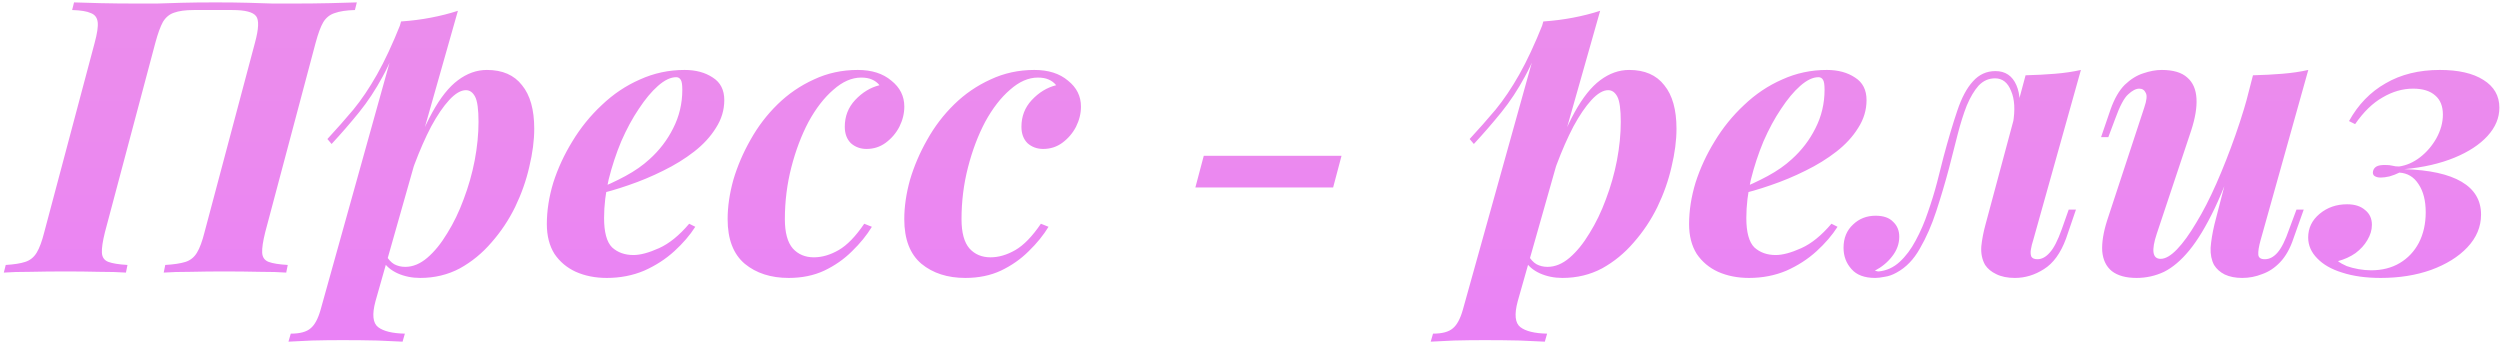 <?xml version="1.0" encoding="UTF-8"?> <svg xmlns="http://www.w3.org/2000/svg" width="642" height="88" viewBox="0 0 642 88" fill="none"> <path d="M55.372 0.616C58.573 0.616 61.35 0.649 63.702 0.714C66.119 0.779 68.243 0.845 70.072 0.91C71.967 0.91 73.763 0.91 75.462 0.91C78.729 0.91 81.799 0.877 84.674 0.812C87.549 0.747 89.868 0.681 91.632 0.616L91.142 2.576C88.921 2.641 87.189 2.903 85.948 3.36C84.707 3.752 83.727 4.536 83.008 5.712C82.355 6.823 81.701 8.587 81.048 11.004L68.112 59.612C67.524 61.964 67.263 63.728 67.328 64.904C67.393 66.08 67.949 66.864 68.994 67.256C70.039 67.648 71.673 67.909 73.894 68.04L73.502 70C71.803 69.869 69.517 69.804 66.642 69.804C63.767 69.739 60.697 69.706 57.43 69.706C54.621 69.706 51.811 69.739 49.002 69.804C46.193 69.804 43.873 69.869 42.044 70L42.436 68.04C44.657 67.909 46.389 67.648 47.63 67.256C48.871 66.864 49.851 66.08 50.57 64.904C51.289 63.728 51.942 61.964 52.53 59.612L65.466 11.004C66.446 7.411 66.544 5.124 65.76 4.144C64.976 3.099 62.951 2.576 59.684 2.576H49.786C47.63 2.576 45.931 2.805 44.69 3.262C43.514 3.654 42.567 4.438 41.848 5.614C41.195 6.79 40.541 8.587 39.888 11.004L26.952 59.612C26.364 61.964 26.103 63.728 26.168 64.904C26.233 66.08 26.789 66.864 27.834 67.256C28.879 67.648 30.513 67.909 32.734 68.04L32.342 70C30.513 69.869 28.193 69.804 25.384 69.804C22.64 69.739 19.831 69.706 16.956 69.706C13.689 69.706 10.651 69.739 7.842 69.804C5.033 69.804 2.746 69.869 0.982 70L1.472 68.04C3.628 67.909 5.294 67.648 6.47 67.256C7.711 66.864 8.691 66.08 9.41 64.904C10.129 63.728 10.782 61.964 11.37 59.612L24.306 11.004C24.959 8.587 25.221 6.823 25.09 5.712C24.959 4.536 24.371 3.752 23.326 3.36C22.346 2.903 20.745 2.641 18.524 2.576L19.014 0.616C20.713 0.681 22.967 0.747 25.776 0.812C28.651 0.877 31.721 0.91 34.988 0.91C36.687 0.91 38.451 0.91 40.28 0.91C42.109 0.845 44.233 0.779 46.65 0.714C49.067 0.649 51.975 0.616 55.372 0.616ZM119.65 23.156C118.343 23.156 116.906 24.005 115.338 25.704C113.835 27.337 112.3 29.591 110.732 32.466C109.229 35.341 107.792 38.607 106.42 42.266C105.048 45.925 103.905 49.747 102.99 53.732L104.754 43.736C106.845 37.595 108.935 32.629 111.026 28.84C113.117 25.051 115.305 22.307 117.592 20.608C119.944 18.844 122.427 17.962 125.04 17.962C129.025 17.962 132.031 19.269 134.056 21.882C136.147 24.43 137.192 28.154 137.192 33.054C137.192 36.059 136.767 39.326 135.918 42.854C135.134 46.317 133.925 49.747 132.292 53.144C130.659 56.476 128.633 59.514 126.216 62.258C123.864 65.002 121.153 67.223 118.082 68.922C115.011 70.555 111.614 71.372 107.89 71.372C105.799 71.372 103.872 70.98 102.108 70.196C100.409 69.412 99.168 68.367 98.384 67.06L99.07 65.492C99.723 66.603 100.442 67.387 101.226 67.844C102.075 68.301 103.023 68.53 104.068 68.53C106.028 68.53 107.923 67.746 109.752 66.178C111.581 64.61 113.28 62.519 114.848 59.906C116.481 57.293 117.886 54.385 119.062 51.184C120.303 47.917 121.251 44.585 121.904 41.188C122.557 37.725 122.884 34.426 122.884 31.29C122.884 28.089 122.59 25.933 122.002 24.822C121.414 23.711 120.63 23.156 119.65 23.156ZM102.99 5.516C105.734 5.32 108.282 4.993 110.634 4.536C113.051 4.079 115.371 3.491 117.592 2.772L96.424 77.35C95.509 80.747 95.738 82.969 97.11 84.014C98.482 85.059 100.769 85.615 103.97 85.68L103.382 87.738C101.879 87.673 99.723 87.575 96.914 87.444C94.105 87.379 91.099 87.346 87.898 87.346C85.285 87.346 82.671 87.379 80.058 87.444C77.445 87.575 75.452 87.673 74.08 87.738L74.668 85.68C77.02 85.68 78.719 85.223 79.764 84.308C80.809 83.459 81.659 81.891 82.312 79.604L102.99 5.516ZM84.076 35.7C86.428 33.152 88.649 30.637 90.74 28.154C92.831 25.606 94.856 22.601 96.816 19.138C98.776 15.675 100.801 11.331 102.892 6.104L103.186 7.672C101.814 12.18 100.181 16.165 98.286 19.628C96.457 23.025 94.431 26.096 92.21 28.84C89.989 31.584 87.637 34.295 85.154 36.974L84.076 35.7ZM152.971 48.734C155.649 47.689 158.197 46.513 160.615 45.206C163.032 43.899 165.09 42.462 166.789 40.894C169.337 38.607 171.362 35.961 172.865 32.956C174.433 29.885 175.217 26.586 175.217 23.058C175.217 21.751 175.086 20.902 174.825 20.51C174.563 20.053 174.171 19.824 173.649 19.824C172.211 19.824 170.643 20.575 168.945 22.078C167.311 23.515 165.678 25.475 164.045 27.958C162.411 30.375 160.909 33.152 159.537 36.288C158.23 39.424 157.152 42.691 156.303 46.088C155.519 49.485 155.127 52.785 155.127 55.986C155.127 59.645 155.813 62.16 157.185 63.532C158.622 64.839 160.451 65.492 162.673 65.492C164.437 65.492 166.625 64.904 169.239 63.728C171.852 62.552 174.433 60.461 176.981 57.456L178.549 58.24C177.177 60.396 175.38 62.487 173.159 64.512C170.937 66.537 168.357 68.203 165.417 69.51C162.477 70.751 159.275 71.372 155.813 71.372C152.873 71.372 150.227 70.849 147.875 69.804C145.588 68.759 143.759 67.223 142.387 65.198C141.08 63.107 140.427 60.559 140.427 57.554C140.427 54.091 140.982 50.531 142.093 46.872C143.269 43.213 144.902 39.685 146.993 36.288C149.083 32.825 151.599 29.722 154.539 26.978C157.479 24.169 160.745 21.98 164.339 20.412C167.932 18.779 171.754 17.962 175.805 17.962C178.679 17.962 181.097 18.615 183.057 19.922C185.017 21.163 185.997 23.091 185.997 25.704C185.997 28.252 185.278 30.637 183.841 32.858C182.469 35.079 180.607 37.105 178.255 38.934C175.903 40.763 173.257 42.397 170.317 43.834C167.442 45.271 164.469 46.513 161.399 47.558C158.393 48.603 155.551 49.42 152.873 50.008L152.971 48.734ZM221.154 19.922C218.737 19.922 216.352 20.967 214 23.058C211.648 25.083 209.525 27.827 207.63 31.29C205.801 34.753 204.331 38.64 203.22 42.952C202.11 47.264 201.554 51.707 201.554 56.28C201.554 59.743 202.24 62.258 203.612 63.826C204.984 65.329 206.781 66.08 209.002 66.08C211.093 66.08 213.216 65.459 215.372 64.218C217.528 62.977 219.717 60.723 221.938 57.456L223.898 58.24C222.592 60.396 220.893 62.487 218.802 64.512C216.777 66.537 214.392 68.203 211.648 69.51C208.97 70.751 205.932 71.372 202.534 71.372C197.961 71.372 194.204 70.163 191.264 67.746C188.324 65.263 186.854 61.441 186.854 56.28C186.854 53.079 187.344 49.714 188.324 46.186C189.37 42.658 190.84 39.228 192.734 35.896C194.629 32.499 196.948 29.461 199.692 26.782C202.436 24.103 205.54 21.98 209.002 20.412C212.465 18.779 216.222 17.962 220.272 17.962C223.866 17.962 226.74 18.877 228.896 20.706C231.118 22.47 232.228 24.691 232.228 27.37C232.228 29.134 231.804 30.865 230.954 32.564C230.105 34.197 228.929 35.569 227.426 36.68C225.989 37.725 224.356 38.248 222.526 38.248C220.958 38.248 219.619 37.758 218.508 36.778C217.463 35.733 216.94 34.328 216.94 32.564C216.94 29.885 217.822 27.599 219.586 25.704C221.416 23.744 223.506 22.47 225.858 21.882C225.336 21.229 224.682 20.739 223.898 20.412C223.18 20.085 222.265 19.922 221.154 19.922ZM266.518 19.922C264.1 19.922 261.716 20.967 259.364 23.058C257.012 25.083 254.888 27.827 252.994 31.29C251.164 34.753 249.694 38.64 248.584 42.952C247.473 47.264 246.918 51.707 246.918 56.28C246.918 59.743 247.604 62.258 248.976 63.826C250.348 65.329 252.144 66.08 254.366 66.08C256.456 66.08 258.58 65.459 260.736 64.218C262.892 62.977 265.08 60.723 267.302 57.456L269.262 58.24C267.955 60.396 266.256 62.487 264.166 64.512C262.14 66.537 259.756 68.203 257.012 69.51C254.333 70.751 251.295 71.372 247.898 71.372C243.324 71.372 239.568 70.163 236.628 67.746C233.688 65.263 232.218 61.441 232.218 56.28C232.218 53.079 232.708 49.714 233.688 46.186C234.733 42.658 236.203 39.228 238.098 35.896C239.992 32.499 242.312 29.461 245.056 26.782C247.8 24.103 250.903 21.98 254.366 20.412C257.828 18.779 261.585 17.962 265.636 17.962C269.229 17.962 272.104 18.877 274.26 20.706C276.481 22.47 277.592 24.691 277.592 27.37C277.592 29.134 277.167 30.865 276.318 32.564C275.468 34.197 274.292 35.569 272.79 36.68C271.352 37.725 269.719 38.248 267.89 38.248C266.322 38.248 264.982 37.758 263.872 36.778C262.826 35.733 262.304 34.328 262.304 32.564C262.304 29.885 263.186 27.599 264.95 25.704C266.779 23.744 268.87 22.47 271.222 21.882C270.699 21.229 270.046 20.739 269.262 20.412C268.543 20.085 267.628 19.922 266.518 19.922ZM309.125 40.012H344.503L342.347 48.146H306.969L309.125 40.012ZM412.98 23.156C411.673 23.156 410.236 24.005 408.668 25.704C407.165 27.337 405.63 29.591 404.062 32.466C402.559 35.341 401.122 38.607 399.75 42.266C398.378 45.925 397.235 49.747 396.32 53.732L398.084 43.736C400.175 37.595 402.265 32.629 404.356 28.84C406.447 25.051 408.635 22.307 410.922 20.608C413.274 18.844 415.757 17.962 418.37 17.962C422.355 17.962 425.361 19.269 427.386 21.882C429.477 24.43 430.522 28.154 430.522 33.054C430.522 36.059 430.097 39.326 429.248 42.854C428.464 46.317 427.255 49.747 425.622 53.144C423.989 56.476 421.963 59.514 419.546 62.258C417.194 65.002 414.483 67.223 411.412 68.922C408.341 70.555 404.944 71.372 401.22 71.372C399.129 71.372 397.202 70.98 395.438 70.196C393.739 69.412 392.498 68.367 391.714 67.06L392.4 65.492C393.053 66.603 393.772 67.387 394.556 67.844C395.405 68.301 396.353 68.53 397.398 68.53C399.358 68.53 401.253 67.746 403.082 66.178C404.911 64.61 406.61 62.519 408.178 59.906C409.811 57.293 411.216 54.385 412.392 51.184C413.633 47.917 414.581 44.585 415.234 41.188C415.887 37.725 416.214 34.426 416.214 31.29C416.214 28.089 415.92 25.933 415.332 24.822C414.744 23.711 413.96 23.156 412.98 23.156ZM396.32 5.516C399.064 5.32 401.612 4.993 403.964 4.536C406.381 4.079 408.701 3.491 410.922 2.772L389.754 77.35C388.839 80.747 389.068 82.969 390.44 84.014C391.812 85.059 394.099 85.615 397.3 85.68L396.712 87.738C395.209 87.673 393.053 87.575 390.244 87.444C387.435 87.379 384.429 87.346 381.228 87.346C378.615 87.346 376.001 87.379 373.388 87.444C370.775 87.575 368.782 87.673 367.41 87.738L367.998 85.68C370.35 85.68 372.049 85.223 373.094 84.308C374.139 83.459 374.989 81.891 375.642 79.604L396.32 5.516ZM377.406 35.7C379.758 33.152 381.979 30.637 384.07 28.154C386.161 25.606 388.186 22.601 390.146 19.138C392.106 15.675 394.131 11.331 396.222 6.104L396.516 7.672C395.144 12.18 393.511 16.165 391.616 19.628C389.787 23.025 387.761 26.096 385.54 28.84C383.319 31.584 380.967 34.295 378.484 36.974L377.406 35.7ZM446.301 48.734C448.98 47.689 451.528 46.513 453.945 45.206C456.362 43.899 458.42 42.462 460.119 40.894C462.667 38.607 464.692 35.961 466.195 32.956C467.763 29.885 468.547 26.586 468.547 23.058C468.547 21.751 468.416 20.902 468.155 20.51C467.894 20.053 467.502 19.824 466.979 19.824C465.542 19.824 463.974 20.575 462.275 22.078C460.642 23.515 459.008 25.475 457.375 27.958C455.742 30.375 454.239 33.152 452.867 36.288C451.56 39.424 450.482 42.691 449.633 46.088C448.849 49.485 448.457 52.785 448.457 55.986C448.457 59.645 449.143 62.16 450.515 63.532C451.952 64.839 453.782 65.492 456.003 65.492C457.767 65.492 459.956 64.904 462.569 63.728C465.182 62.552 467.763 60.461 470.311 57.456L471.879 58.24C470.507 60.396 468.71 62.487 466.489 64.512C464.268 66.537 461.687 68.203 458.747 69.51C455.807 70.751 452.606 71.372 449.143 71.372C446.203 71.372 443.557 70.849 441.205 69.804C438.918 68.759 437.089 67.223 435.717 65.198C434.41 63.107 433.757 60.559 433.757 57.554C433.757 54.091 434.312 50.531 435.423 46.872C436.599 43.213 438.232 39.685 440.323 36.288C442.414 32.825 444.929 29.722 447.869 26.978C450.809 24.169 454.076 21.98 457.669 20.412C461.262 18.779 465.084 17.962 469.135 17.962C472.01 17.962 474.427 18.615 476.387 19.922C478.347 21.163 479.327 23.091 479.327 25.704C479.327 28.252 478.608 30.637 477.171 32.858C475.799 35.079 473.937 37.105 471.585 38.934C469.233 40.763 466.587 42.397 463.647 43.834C460.772 45.271 457.8 46.513 454.729 47.558C451.724 48.603 448.882 49.42 446.203 50.008L446.301 48.734ZM522.128 61.67C521.867 62.454 521.671 63.238 521.54 64.022C521.41 64.741 521.442 65.361 521.638 65.884C521.9 66.341 522.422 66.57 523.206 66.57C524.317 66.57 525.362 66.015 526.342 64.904C527.388 63.793 528.433 61.768 529.478 58.828L531.242 53.83H533.104L530.556 61.278C529.184 65.002 527.29 67.615 524.872 69.118C522.52 70.621 520.038 71.372 517.424 71.372C515.53 71.372 513.929 71.045 512.622 70.392C511.381 69.804 510.434 69.02 509.78 68.04C508.996 66.668 508.67 65.067 508.8 63.238C508.996 61.409 509.356 59.547 509.878 57.652L520.168 19.334C522.847 19.269 525.362 19.138 527.714 18.942C530.132 18.746 532.353 18.419 534.378 17.962L522.128 61.67ZM482.438 69.706C484.464 69.51 486.26 68.693 487.828 67.256C489.396 65.819 490.768 63.989 491.944 61.768C493.186 59.481 494.231 57.064 495.08 54.516C495.995 51.903 496.779 49.355 497.432 46.872C498.086 44.389 498.641 42.201 499.098 40.306C500.34 35.667 501.516 31.715 502.626 28.448C503.737 25.116 505.076 22.601 506.644 20.902C508.212 19.138 510.14 18.256 512.426 18.256C514.974 18.256 516.771 19.465 517.816 21.882C518.862 24.299 518.927 27.37 518.012 31.094L516.934 31.682C517.522 28.219 517.359 25.443 516.444 23.352C515.595 21.196 514.223 20.118 512.328 20.118C510.695 20.118 509.29 20.739 508.114 21.98C507.004 23.221 505.991 24.92 505.076 27.076C504.227 29.232 503.443 31.715 502.724 34.524C502.006 37.333 501.254 40.273 500.47 43.344C499.49 47.003 498.412 50.629 497.236 54.222C496.06 57.815 494.656 61.017 493.022 63.826C491.454 66.635 489.462 68.693 487.044 70C485.999 70.588 484.986 70.947 484.006 71.078C483.026 71.274 482.21 71.372 481.556 71.372C478.812 71.372 476.787 70.621 475.48 69.118C474.108 67.615 473.422 65.786 473.422 63.63C473.422 61.147 474.239 59.155 475.872 57.652C477.44 56.149 479.368 55.398 481.654 55.398C483.68 55.398 485.182 55.921 486.162 56.966C487.208 57.946 487.73 59.22 487.73 60.788C487.73 62.617 487.11 64.316 485.868 65.884C484.692 67.387 483.222 68.595 481.458 69.51C481.524 69.51 481.654 69.543 481.85 69.608C482.046 69.673 482.242 69.706 482.438 69.706ZM575.719 35.602C573.302 42.789 570.982 48.734 568.761 53.438C566.54 58.077 564.351 61.703 562.195 64.316C560.104 66.864 557.948 68.693 555.727 69.804C553.506 70.849 551.154 71.372 548.671 71.372C545.927 71.372 543.804 70.784 542.301 69.608C540.864 68.432 540.047 66.733 539.851 64.512C539.72 62.291 540.145 59.645 541.125 56.574L550.631 27.664C551.284 25.769 551.415 24.495 551.023 23.842C550.696 23.123 550.141 22.764 549.357 22.764C548.508 22.764 547.56 23.254 546.515 24.234C545.47 25.149 544.359 27.239 543.183 30.506L541.419 35.21H539.557L542.007 28.056C542.987 25.312 544.196 23.221 545.633 21.784C547.136 20.347 548.704 19.367 550.337 18.844C552.036 18.256 553.636 17.962 555.139 17.962C558.079 17.962 560.268 18.615 561.705 19.922C563.142 21.163 563.926 22.96 564.057 25.312C564.188 27.599 563.73 30.343 562.685 33.544L553.865 60.004C552.428 64.316 552.754 66.472 554.845 66.472C556.086 66.472 557.491 65.655 559.059 64.022C560.627 62.389 562.26 60.135 563.959 57.26C565.723 54.385 567.454 51.021 569.153 47.166C570.852 43.311 572.485 39.163 574.053 34.72C575.621 30.277 576.993 25.737 578.169 21.098L575.719 35.602ZM580.521 61.67C580.064 63.303 579.868 64.545 579.933 65.394C579.998 66.178 580.554 66.57 581.599 66.57C582.775 66.57 583.853 66.015 584.833 64.904C585.878 63.728 586.891 61.703 587.871 58.828L589.733 53.83H591.595L588.949 61.278C588.1 63.826 586.956 65.851 585.519 67.354C584.147 68.791 582.612 69.804 580.913 70.392C579.28 71.045 577.581 71.372 575.817 71.372C574.053 71.372 572.55 71.078 571.309 70.49C570.133 69.902 569.218 69.085 568.565 68.04C567.912 66.799 567.618 65.329 567.683 63.63C567.814 61.866 568.14 59.873 568.663 57.652L578.561 19.334C581.24 19.269 583.755 19.138 586.107 18.942C588.524 18.746 590.746 18.419 592.771 17.962L580.521 61.67ZM608.91 69.412C611.719 69.412 614.169 68.791 616.26 67.55C618.35 66.309 619.984 64.577 621.16 62.356C622.336 60.069 622.924 57.456 622.924 54.516C622.924 51.511 622.303 49.093 621.062 47.264C619.886 45.435 618.252 44.455 616.162 44.324C615.378 44.716 614.528 45.043 613.614 45.304C612.764 45.5 612.013 45.598 611.36 45.598C610.706 45.598 610.184 45.467 609.792 45.206C609.4 44.945 609.269 44.52 609.4 43.932C609.53 43.409 609.824 43.017 610.282 42.756C610.739 42.495 611.458 42.364 612.438 42.364C613.287 42.364 613.94 42.429 614.398 42.56C614.855 42.691 615.41 42.756 616.064 42.756C617.958 42.495 619.755 41.711 621.454 40.404C623.152 39.097 624.557 37.464 625.668 35.504C626.778 33.479 627.334 31.453 627.334 29.428C627.334 27.272 626.68 25.639 625.374 24.528C624.067 23.352 622.172 22.764 619.69 22.764C617.011 22.764 614.398 23.515 611.85 25.018C609.302 26.455 606.95 28.742 604.794 31.878L603.226 31.094C605.578 26.847 608.714 23.613 612.634 21.392C616.554 19.105 621.192 17.962 626.55 17.962C631.319 17.962 635.043 18.811 637.722 20.51C640.466 22.209 641.838 24.593 641.838 27.664C641.838 30.277 640.825 32.695 638.8 34.916C636.774 37.137 633.932 38.999 630.274 40.502C626.615 42.005 622.336 42.985 617.436 43.442C623.904 43.638 628.804 44.716 632.136 46.676C635.468 48.636 637.134 51.445 637.134 55.104C637.134 58.24 635.958 61.049 633.606 63.532C631.319 65.949 628.216 67.877 624.296 69.314C620.441 70.686 616.129 71.372 611.36 71.372C607.57 71.372 604.271 70.915 601.462 70C598.718 69.151 596.594 67.942 595.092 66.374C593.524 64.806 592.74 63.009 592.74 60.984C592.74 58.567 593.72 56.541 595.68 54.908C597.64 53.275 599.992 52.458 602.736 52.458C604.696 52.458 606.231 52.948 607.342 53.928C608.518 54.843 609.106 56.117 609.106 57.75C609.106 59.057 608.714 60.363 607.93 61.67C607.211 62.911 606.198 64.022 604.892 65.002C603.585 65.917 602.082 66.603 600.384 67.06C600.972 67.517 601.723 67.942 602.638 68.334C603.552 68.661 604.565 68.922 605.676 69.118C606.786 69.314 607.864 69.412 608.91 69.412Z" fill="url(#paint0_linear_509_80)"></path> <defs> <linearGradient id="paint0_linear_509_80" x1="324.5" y1="-36" x2="324.5" y2="95" gradientUnits="userSpaceOnUse"> <stop stop-color="#EB8FEA"></stop> <stop offset="0.526" stop-color="#EB8AEE"></stop> <stop offset="1" stop-color="#EA81F7"></stop> </linearGradient> </defs> </svg> 